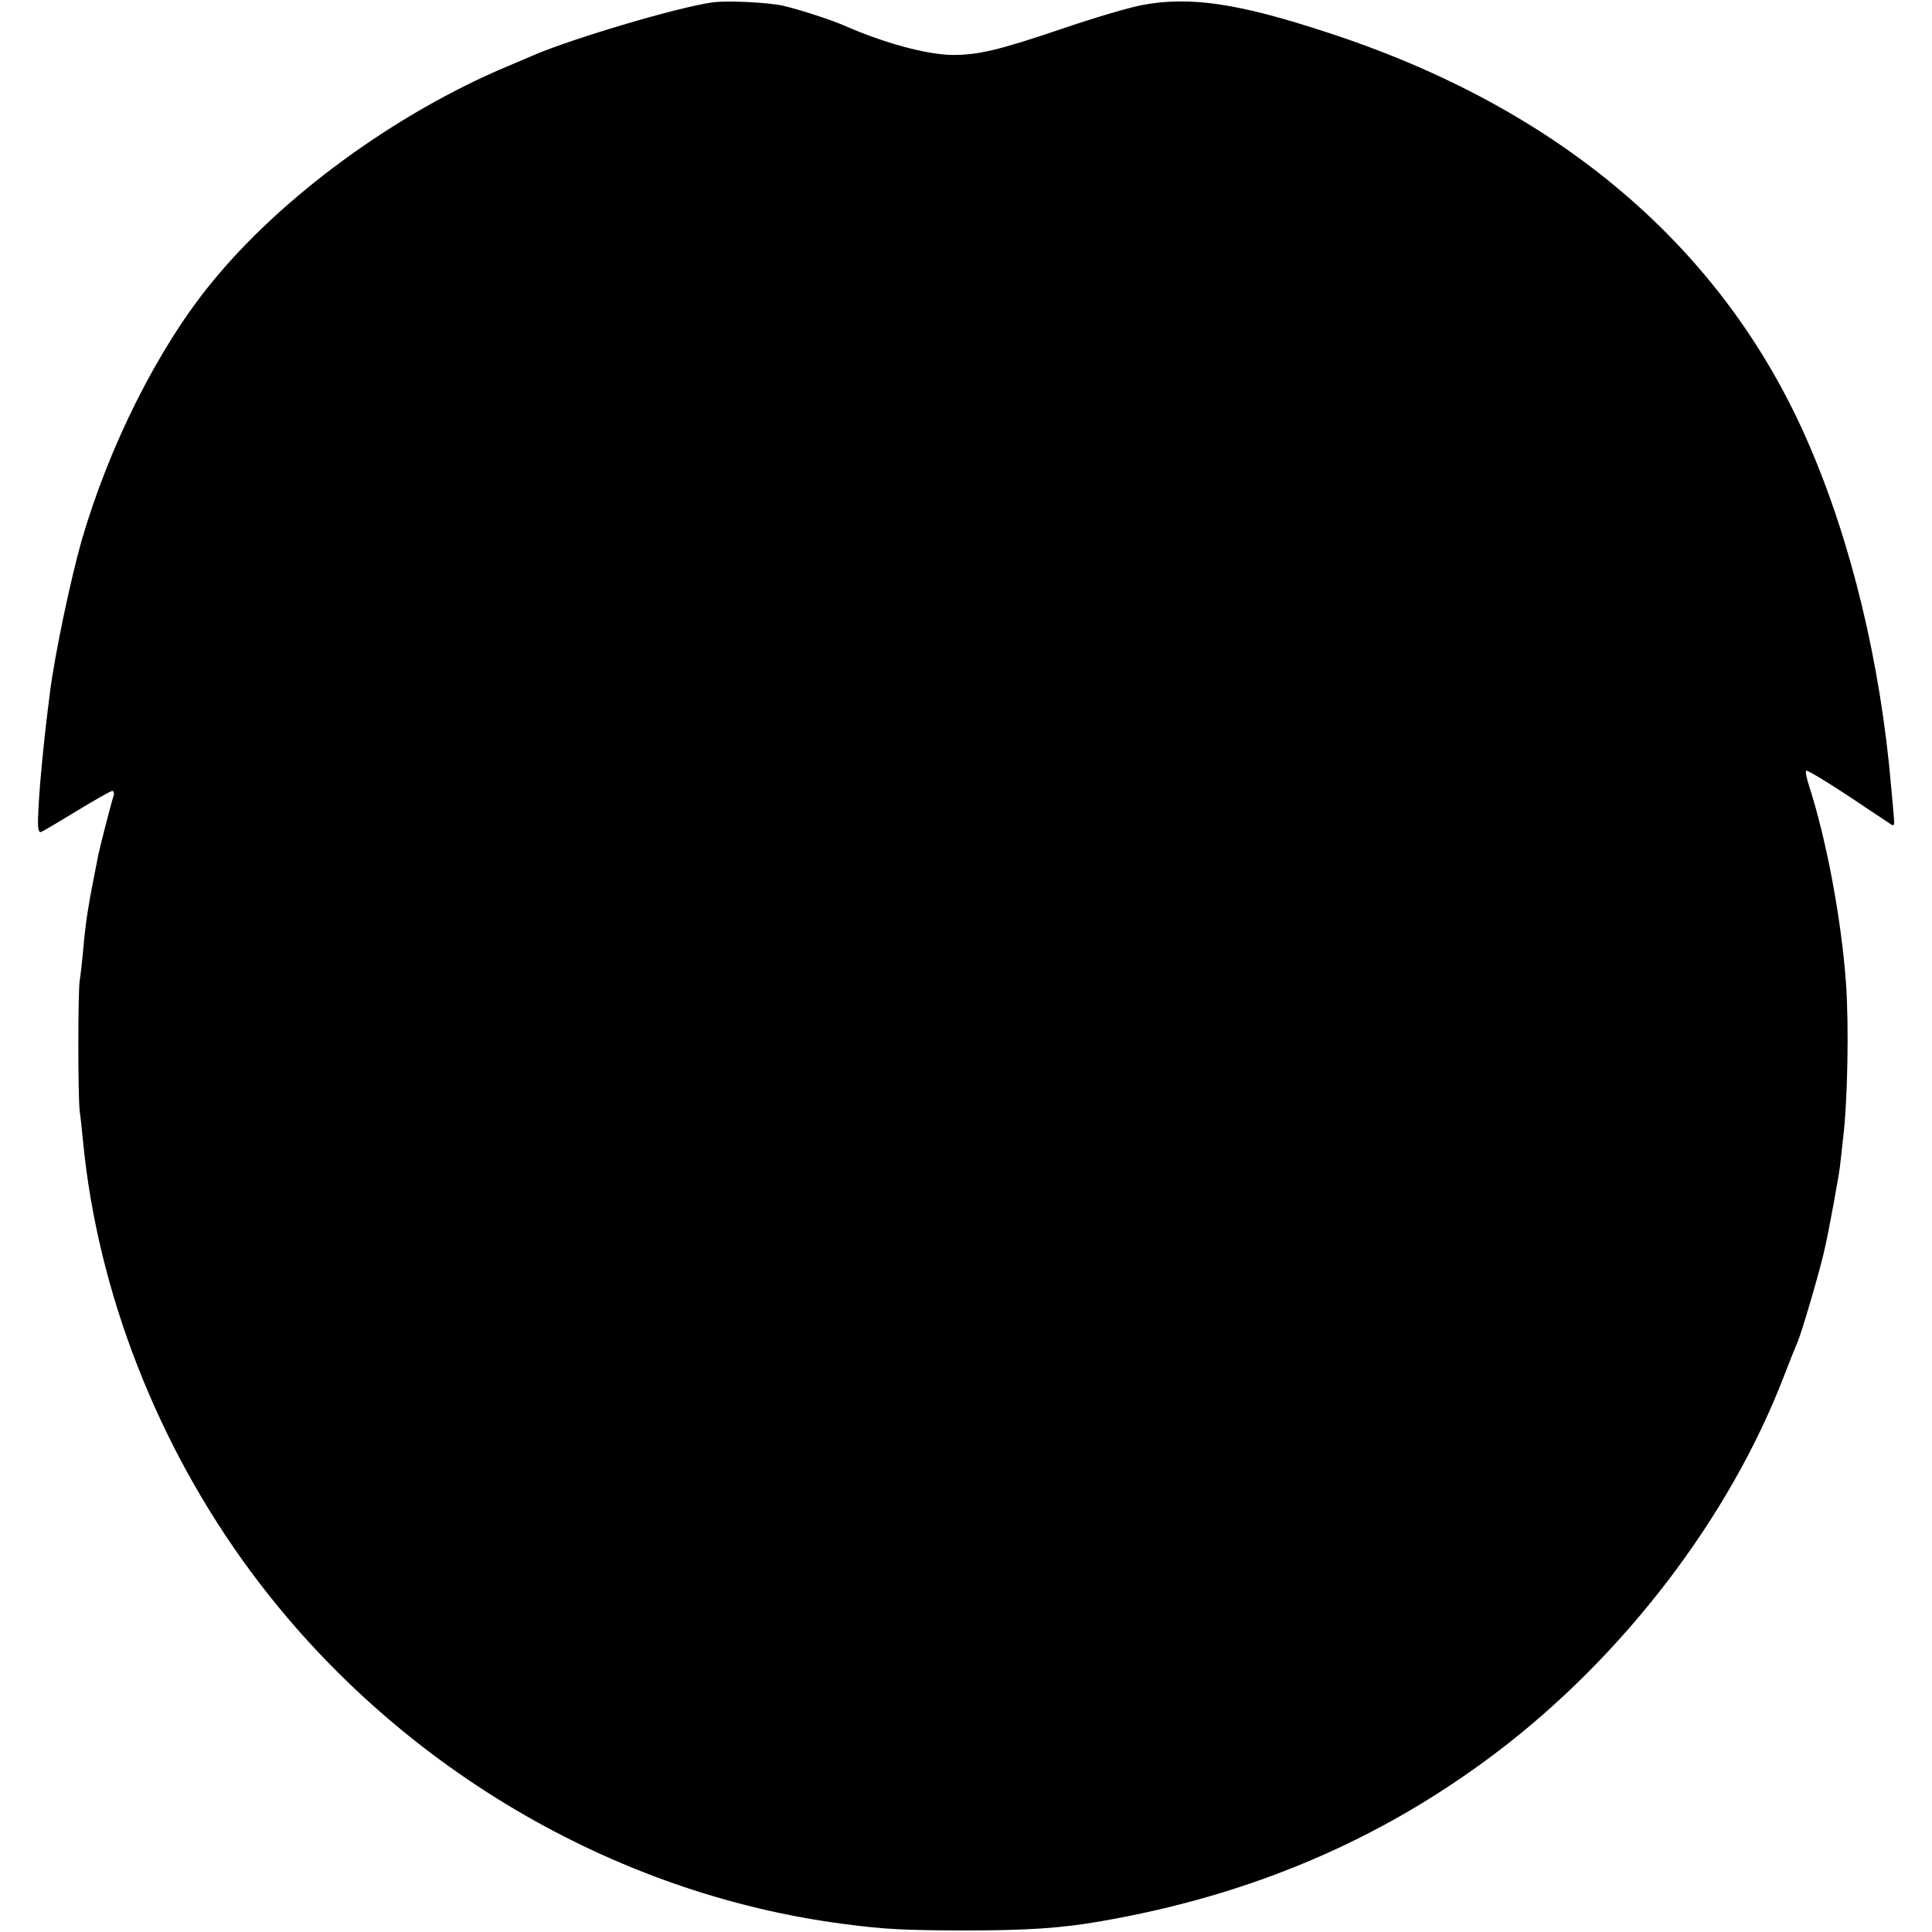 <?xml version="1.0" standalone="no"?>
<!DOCTYPE svg PUBLIC "-//W3C//DTD SVG 20010904//EN"
 "http://www.w3.org/TR/2001/REC-SVG-20010904/DTD/svg10.dtd">
<svg version="1.0" xmlns="http://www.w3.org/2000/svg"
 width="640pt" height="640pt" viewBox="0 0 640 640"
 preserveAspectRatio="xMidYMid meet">
<g transform="translate(0,640) scale(0.1,-0.1)"
fill="#000000" stroke="none">
<path d="M2360 6392 c-111 -15 -456 -117 -588 -173 -26 -11 -65 -28 -87 -37
-375 -157 -755 -435 -987 -722 -176 -216 -337 -538 -428 -852 -37 -131 -88
-374 -104 -498 -22 -169 -38 -340 -40 -423 -1 -32 2 -46 10 -43 6 2 60 34 119
70 59 36 112 66 117 66 5 0 7 -8 4 -17 -9 -28 -44 -165 -50 -193 -34 -171 -42
-217 -51 -323 -3 -34 -8 -77 -11 -95 -6 -41 -6 -384 0 -432 3 -19 7 -64 11
-100 48 -499 246 -1007 555 -1425 472 -639 1198 -1070 1970 -1169 130 -17 193
-20 380 -21 220 0 333 7 469 31 496 86 925 269 1306 557 422 319 774 779 954
1247 18 47 39 99 46 115 14 33 75 240 90 310 14 62 45 231 50 270 3 28 8 68
10 90 16 129 20 381 10 520 -16 216 -65 473 -121 648 -9 27 -14 51 -11 54 3 3
66 -35 139 -83 73 -49 138 -92 144 -96 8 -5 10 1 8 20 -1 15 -5 61 -9 102 -35
413 -133 819 -278 1150 -280 641 -824 1104 -1592 1353 -295 97 -454 120 -613
90 -42 -8 -161 -43 -263 -78 -213 -72 -277 -87 -364 -87 -85 1 -226 39 -360
98 -44 19 -145 52 -201 65 -49 11 -187 18 -234 11z"/>
</g>
</svg>

